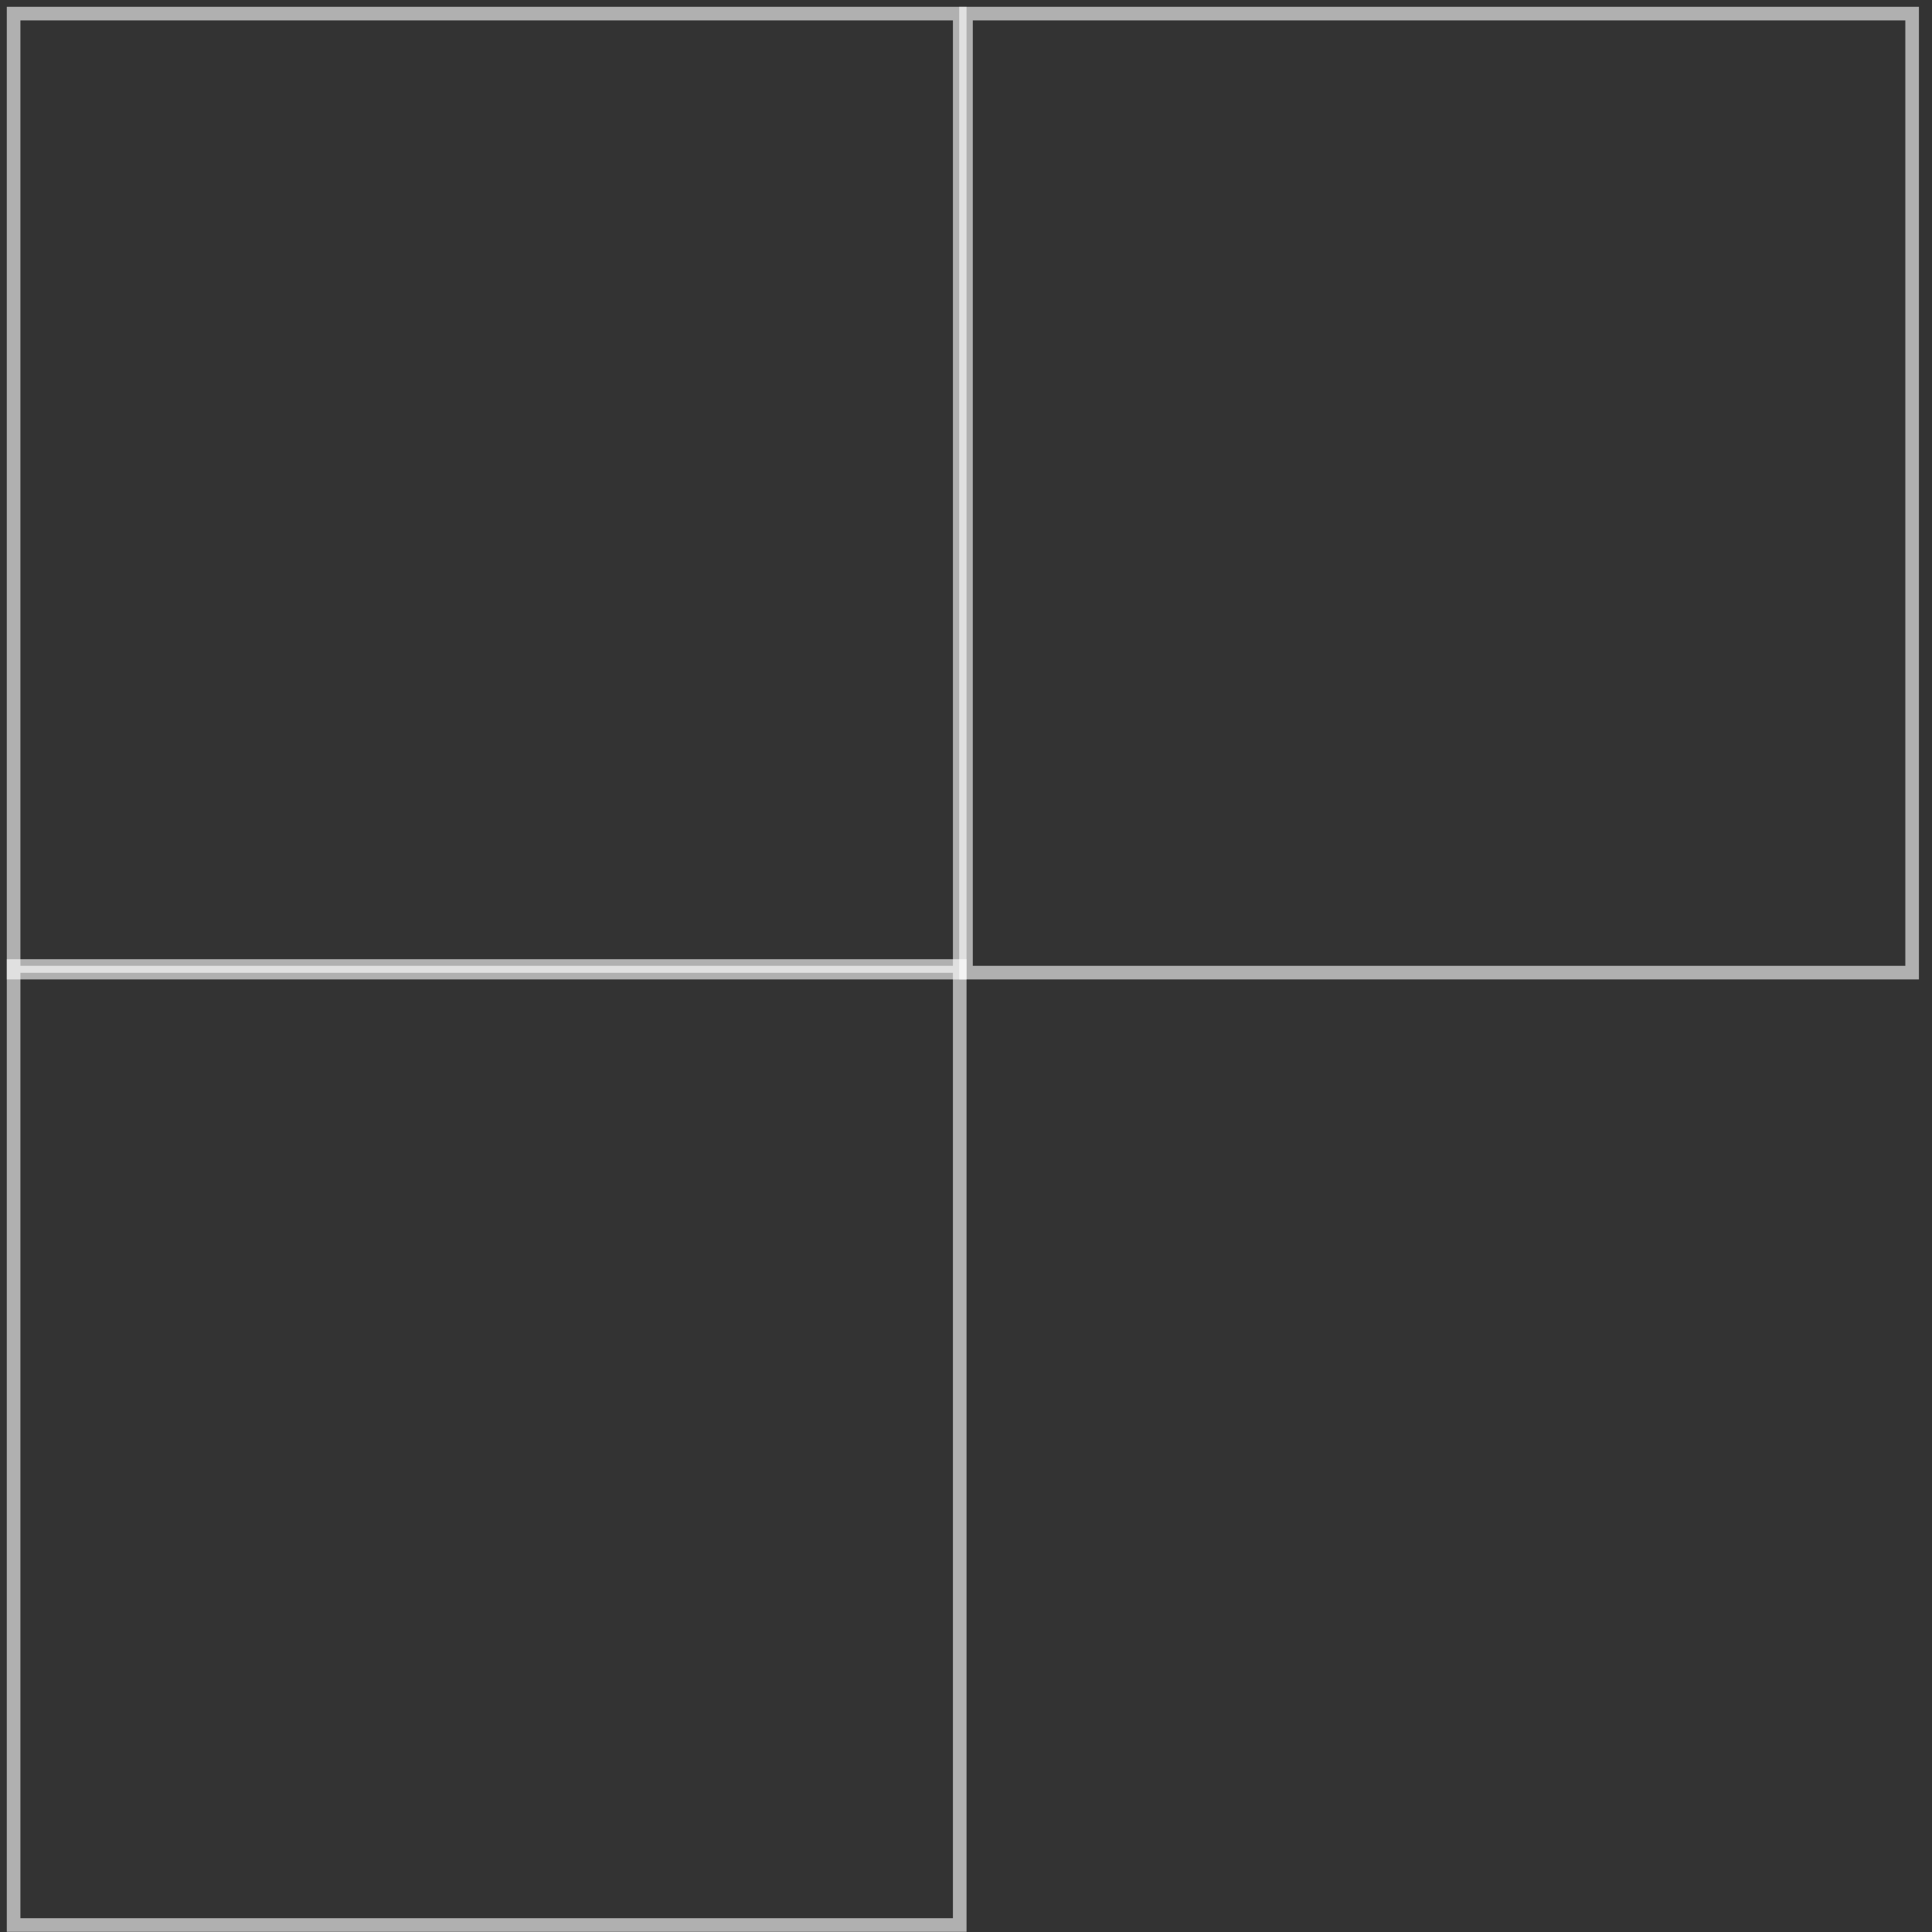 <svg width="142" height="142" viewBox="0 0 142 142" fill="none" xmlns="http://www.w3.org/2000/svg">
<rect x="0" y="0" width="142" height="142" fill="#333333" stroke="none"/>
<path d="M70.54 1H1V71.486H70.54V1Z" stroke="white" stroke-opacity="0.61"/>
<path d="M140.54 1H71V71.486H140.54V1Z" stroke="white" stroke-opacity="0.61"/>
<path d="M70.54 71H1V141.486H70.54V71Z" stroke="white" stroke-opacity="0.61"/>
</svg>
